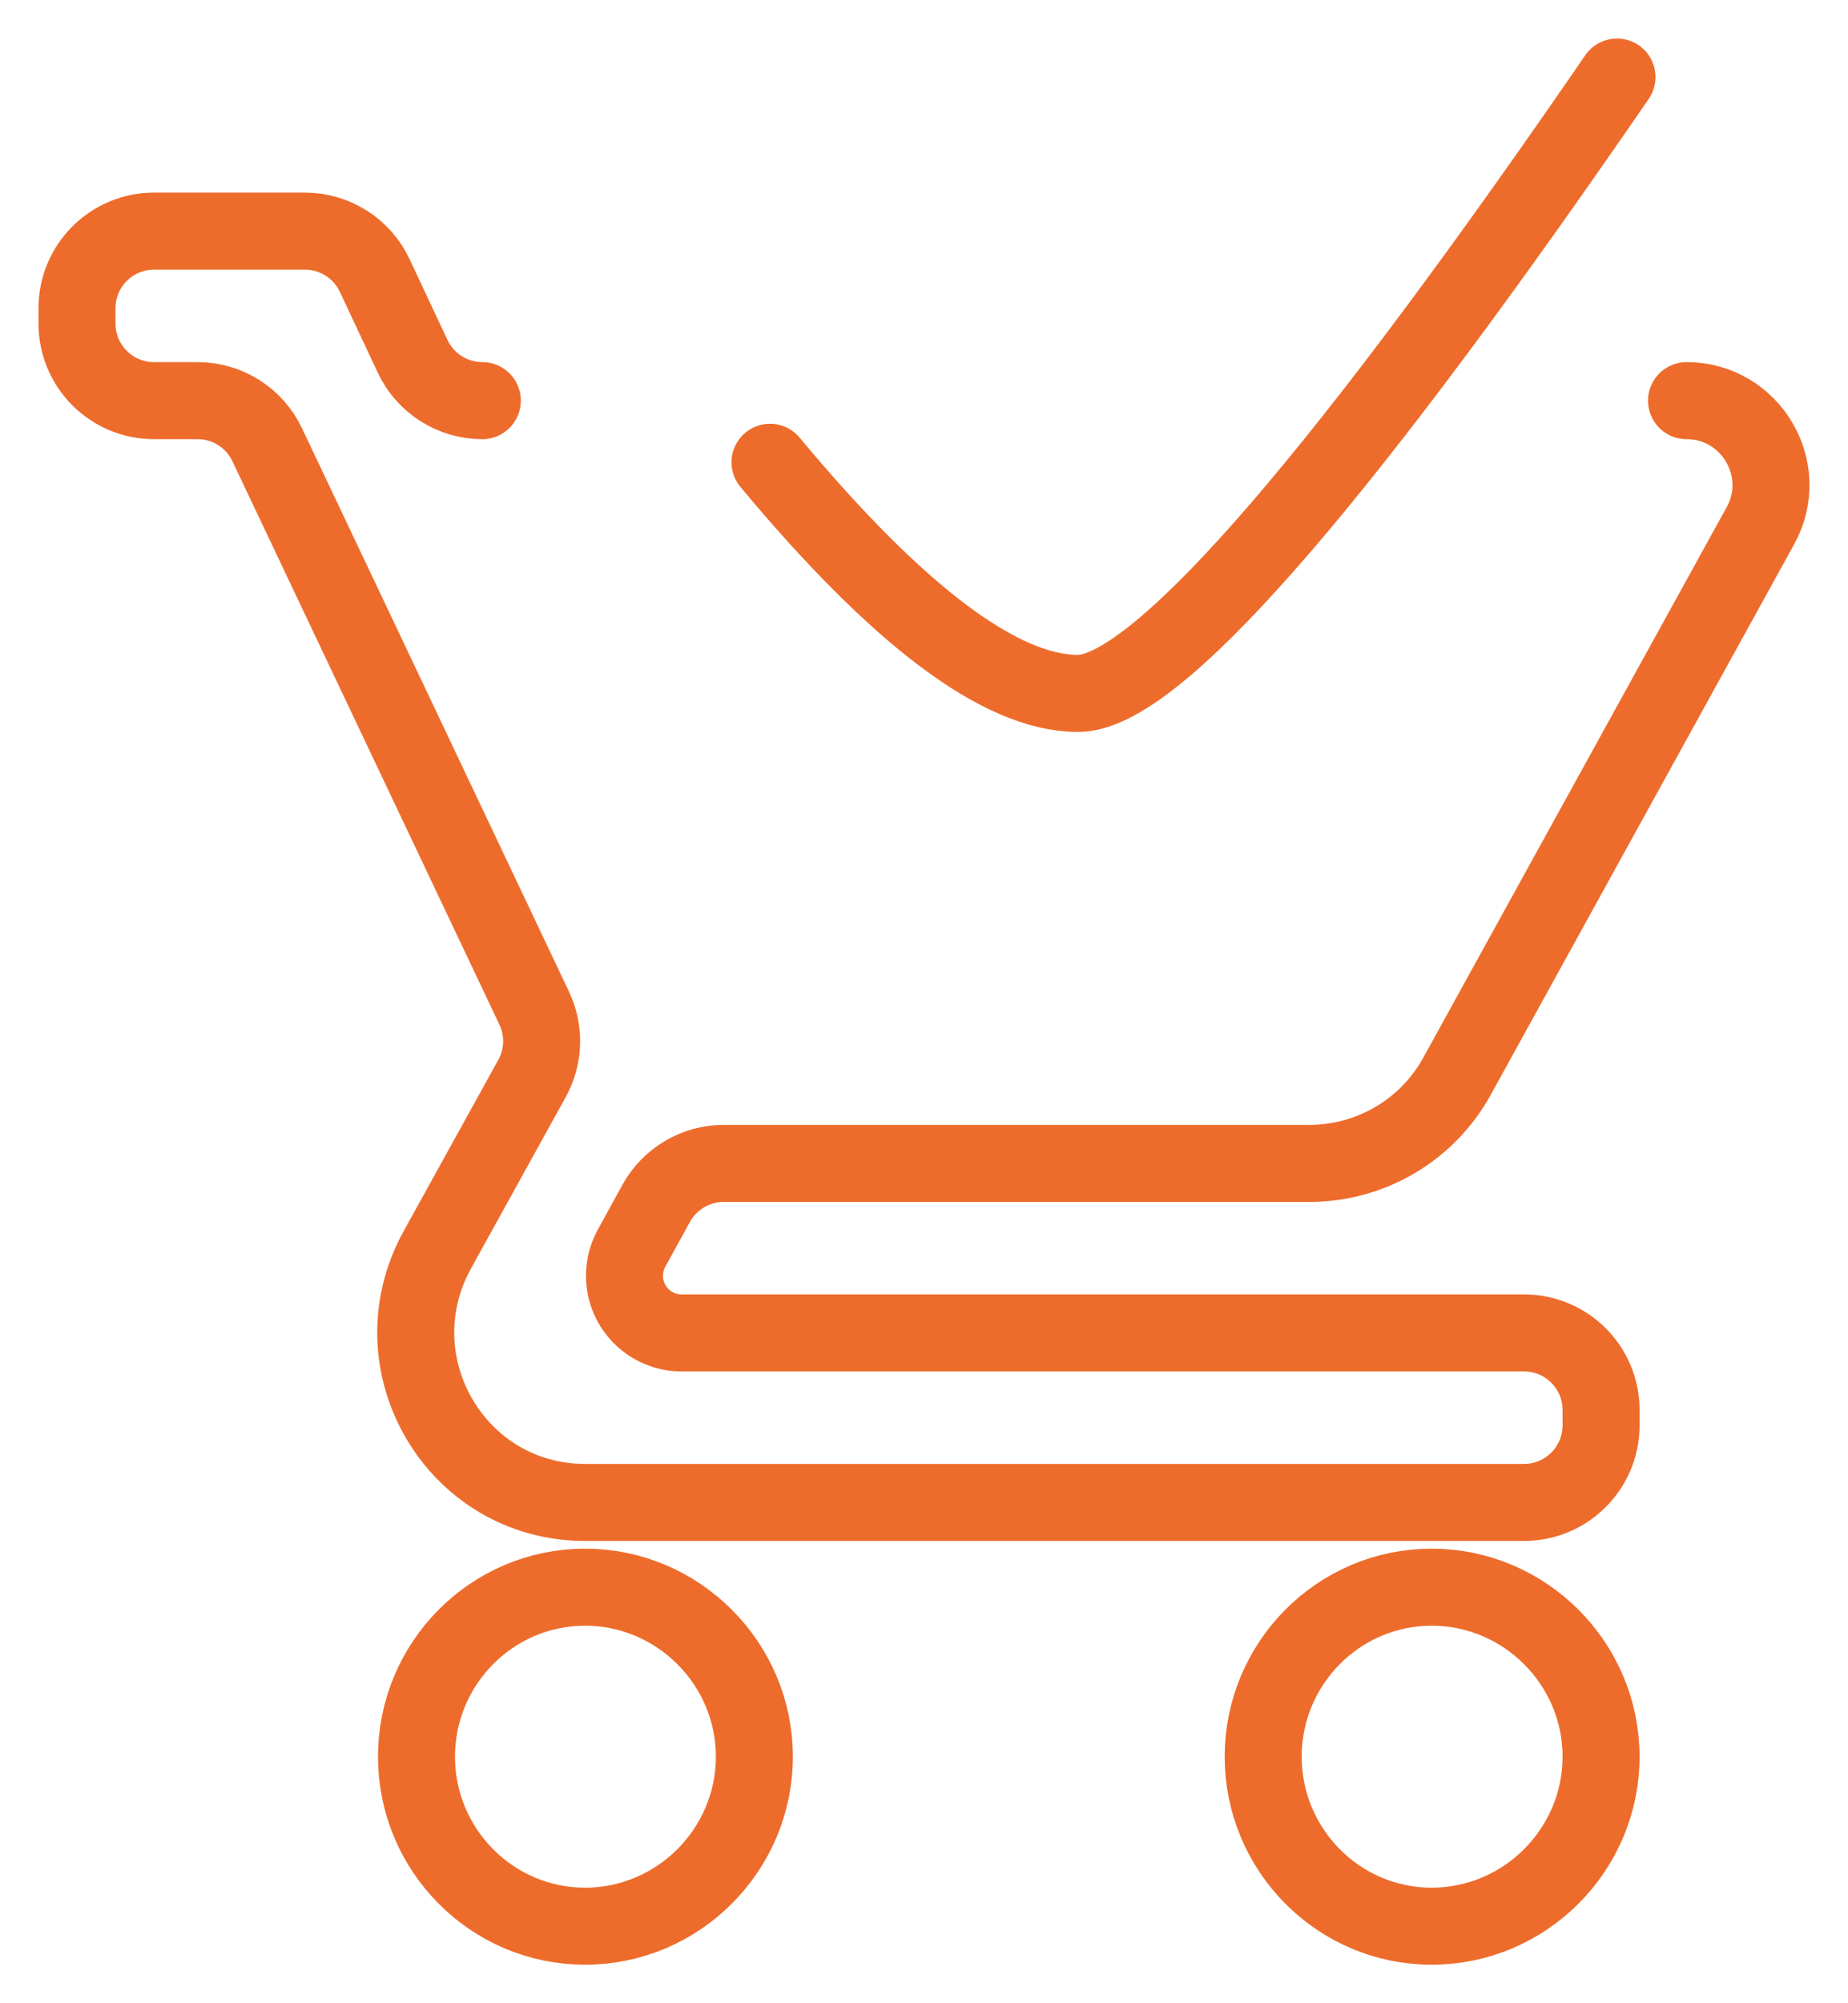 <svg width="24px" height="26px" viewBox="0 0 24 26" version="1.1" xmlns="http://www.w3.org/2000/svg" xmlns:xlink="http://www.w3.org/1999/xlink">
    <g id="Base" stroke="none" stroke-width="1" fill="none" fill-rule="evenodd">
        <g id="Акції-4" transform="translate(-134, -1609)" stroke="#ED6C2C">
            <g id="Group-5-Copy" transform="translate(124, 1601)">
                <g id="Group-3" transform="translate(11, 9)">
                    <path d="M6.598,19.6 C5.388,19.6 4.409,20.59 4.409,21.8 C4.409,23.01 5.388,24 6.598,24 C7.807,24 8.797,23.01 8.797,21.8 C8.797,20.59 7.807,19.6 6.598,19.6 Z M17.593,19.6 C16.384,19.6 15.405,20.59 15.405,21.8 C15.405,23.01 16.384,24 17.593,24 C18.803,24 19.793,23.01 19.793,21.8 C19.793,20.59 18.803,19.6 17.593,19.6 Z" id="Mask" fill-rule="nonzero"></path>
                    <path d="M5.264,4.2 C4.877,4.2 4.524,3.976 4.359,3.625 L3.866,2.575 C3.701,2.224 3.348,2 2.961,2 L1,2 C0.448,2 0,2.448 0,3 L0,3.2 C0,3.752 0.448,4.2 1,4.2 L1.567,4.2 C1.953,4.2 2.305,4.423 2.47,4.772 L5.938,12.085 C6.076,12.376 6.065,12.716 5.909,12.998 L4.673,15.233 L4.673,15.233 C3.871,16.707 4.926,18.5 6.598,18.5 L18.793,18.5 C19.345,18.5 19.793,18.052 19.793,17.5 L19.793,17.3 C19.793,16.748 19.345,16.3 18.793,16.3 L7.853,16.3 C7.443,16.3 7.11,15.968 7.11,15.558 C7.11,15.433 7.142,15.31 7.202,15.2 L7.522,14.618 C7.698,14.299 8.034,14.1 8.398,14.1 L15.999,14.1 L15.999,14.1 C16.824,14.1 17.549,13.649 17.923,12.967 L21.86,5.828 C22.267,5.102 21.739,4.2 20.903,4.2" id="Path" stroke-linecap="round" stroke-linejoin="round" fill-rule="nonzero"></path>
                    <path d="M9,5 C10.667,7 12,8 13,8 C13.98,8 16.24,5.439 19.781,0.318 C19.829,0.248 19.902,0.142 20,0" id="Line-2" stroke-linecap="round" stroke-linejoin="round"></path>
                </g>
            </g>
        </g>
    </g>
</svg>
